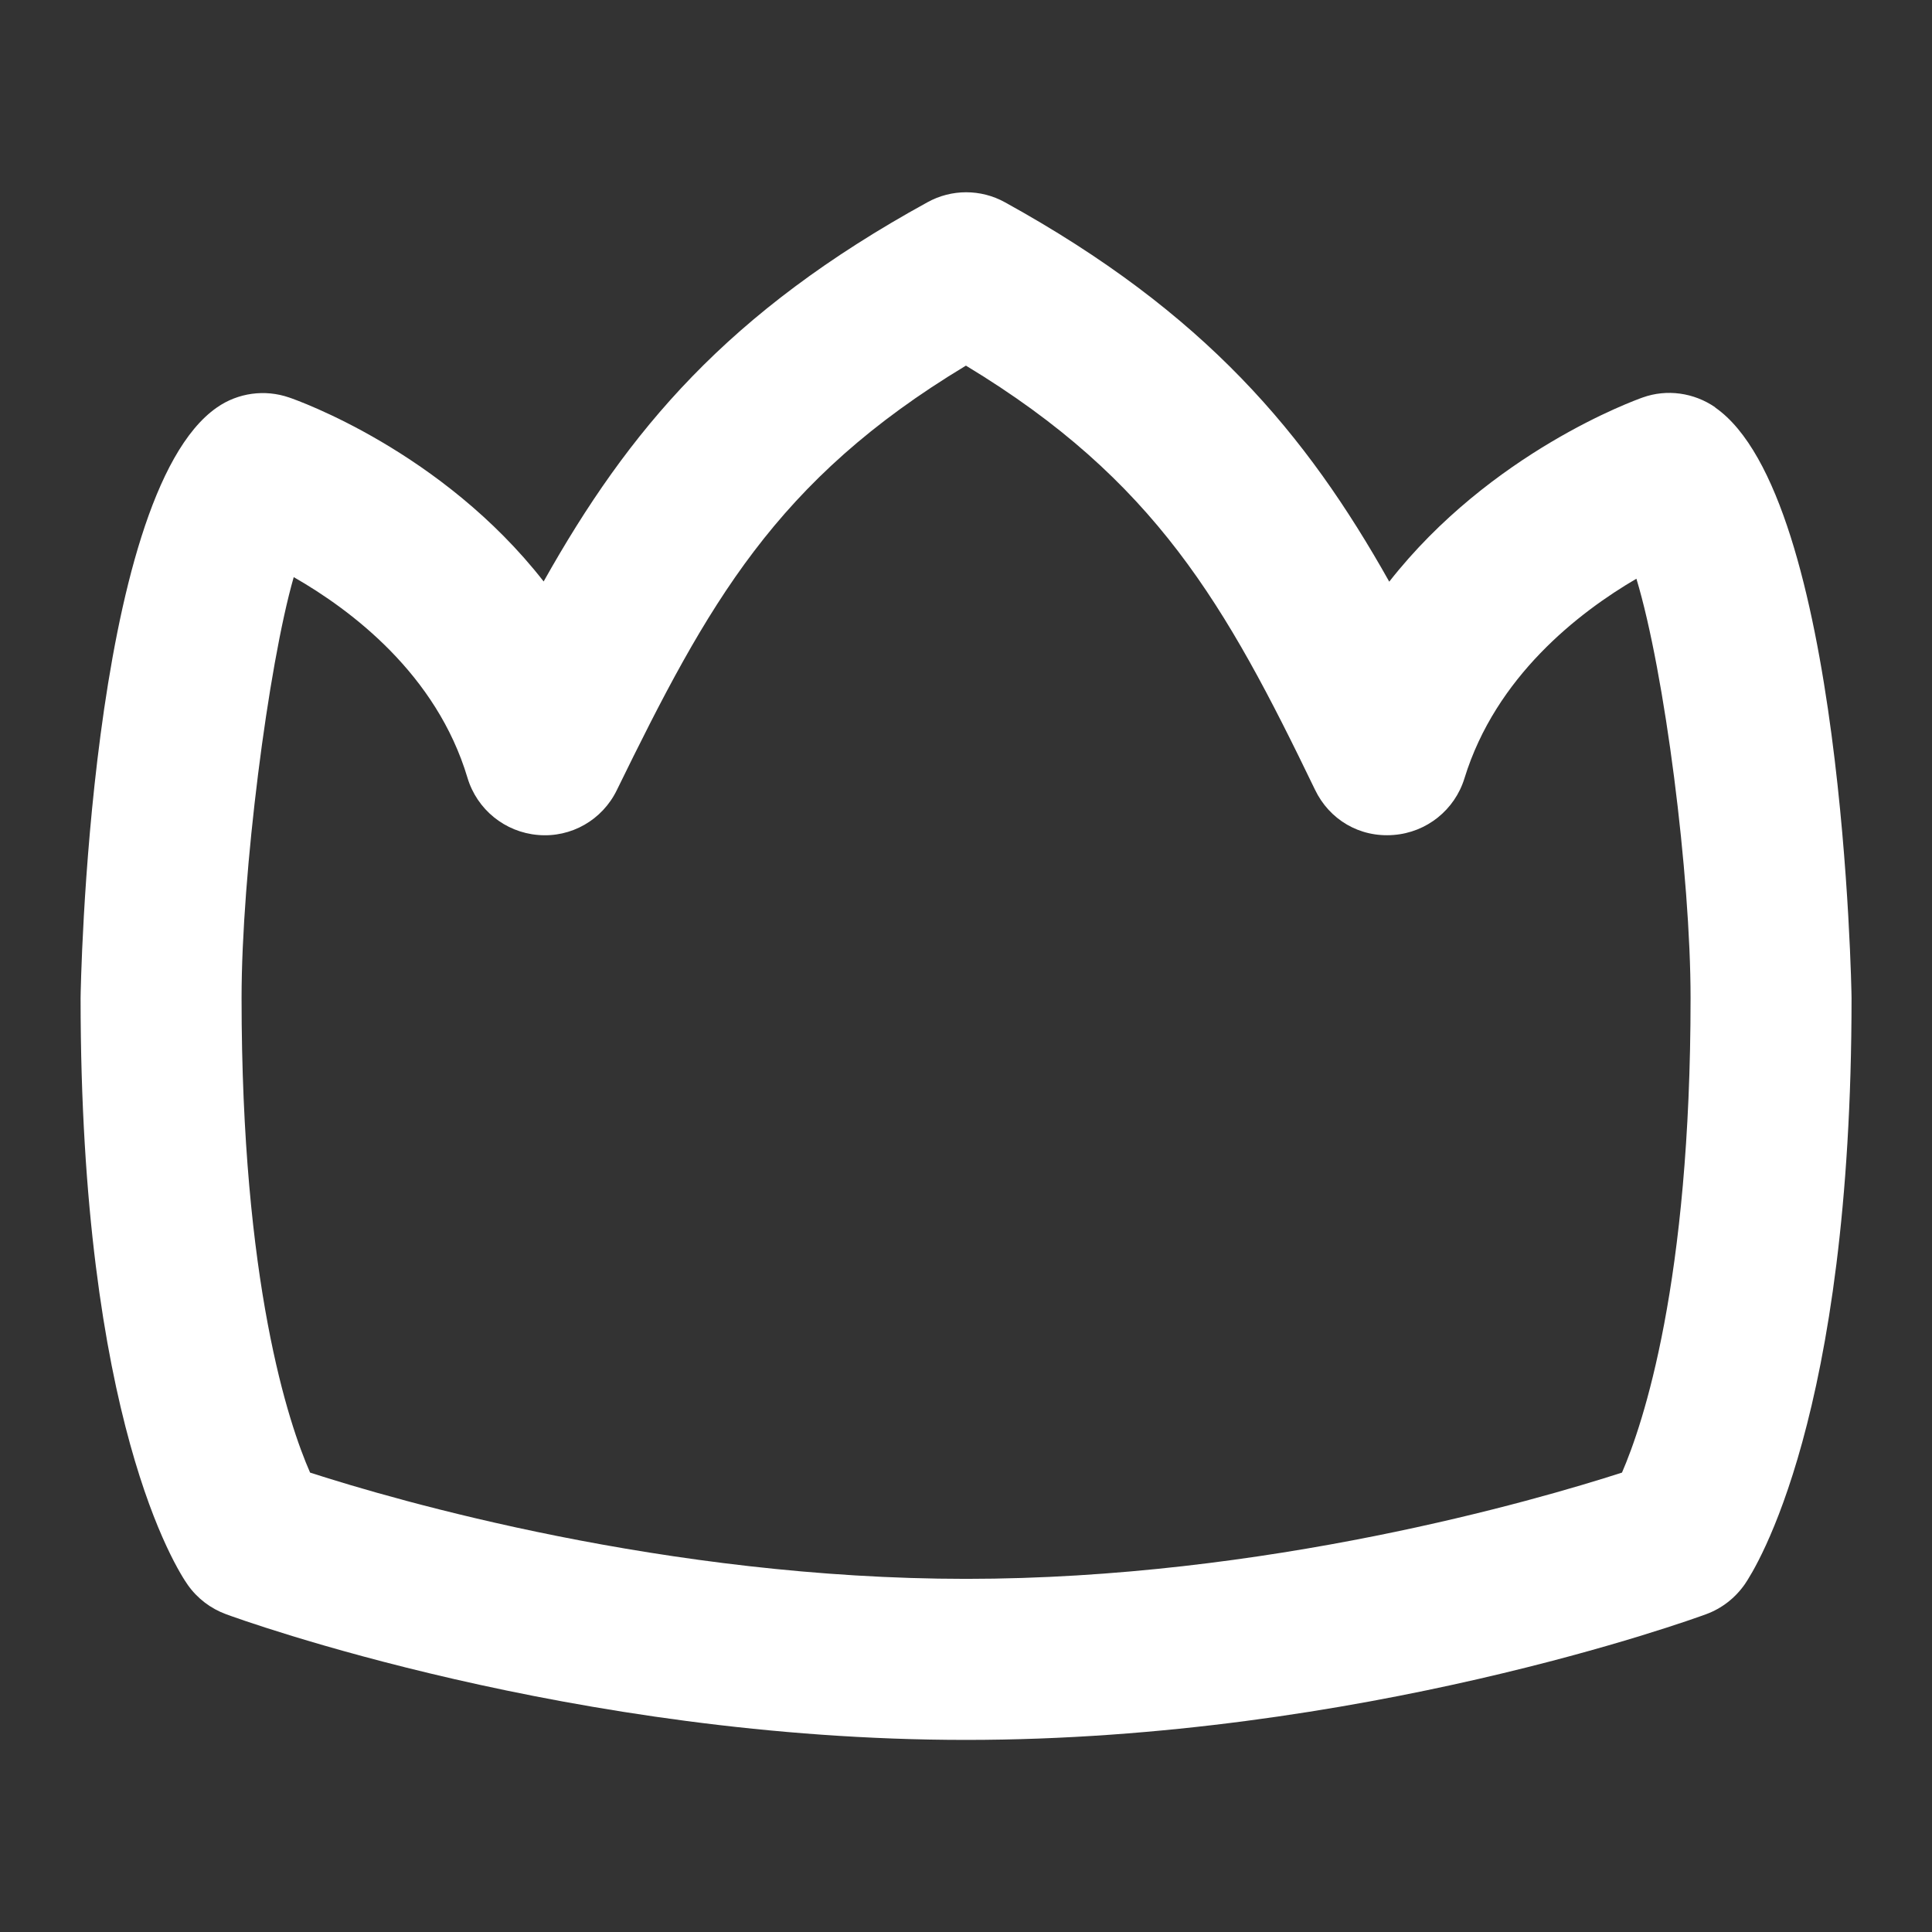 <svg width="28" height="28" viewBox="0 0 28 28" fill="none" xmlns="http://www.w3.org/2000/svg">
<rect x="0" y="0" width="28" height="28" fill="#333333" stroke="none"/>
<path d="M24.858 5.903C24.549 5.69 24.156 5.635 23.806 5.761C23.691 5.802 21.605 6.554 20.134 8.43C18.934 6.293 17.471 4.534 14.565 2.932C14.216 2.738 13.789 2.738 13.44 2.932C10.541 4.524 9.108 6.238 7.879 8.427C6.407 6.541 4.305 5.799 4.188 5.76C3.838 5.64 3.449 5.692 3.143 5.906C1.283 7.199 1.168 14.393 1.168 14.464C1.168 20.59 2.564 22.747 2.723 22.972C2.86 23.165 3.052 23.312 3.275 23.394C3.477 23.469 8.3 25.216 14.001 25.216C19.703 25.216 24.525 23.469 24.727 23.394C24.954 23.311 25.149 23.158 25.287 22.96C25.445 22.729 26.834 20.535 26.834 14.464C26.834 14.392 26.717 7.198 24.858 5.906V5.903ZM23.507 21.342C22.256 21.745 18.347 22.882 14.001 22.882C9.655 22.882 5.741 21.745 4.494 21.342C4.183 20.633 3.501 18.604 3.501 14.463C3.501 12.659 3.887 9.651 4.257 8.364C5.094 8.843 6.327 9.773 6.775 11.272C6.913 11.733 7.319 12.061 7.797 12.101C8.278 12.143 8.73 11.883 8.94 11.45C10.258 8.755 11.24 6.961 13.999 5.299C16.745 6.958 17.764 8.763 19.058 11.445C19.265 11.877 19.702 12.14 20.196 12.101C20.675 12.065 21.083 11.739 21.224 11.28C21.678 9.805 22.88 8.876 23.716 8.387C24.128 9.749 24.501 12.689 24.501 14.463C24.501 18.59 23.813 20.637 23.507 21.342Z" fill="white"/>
</svg>
